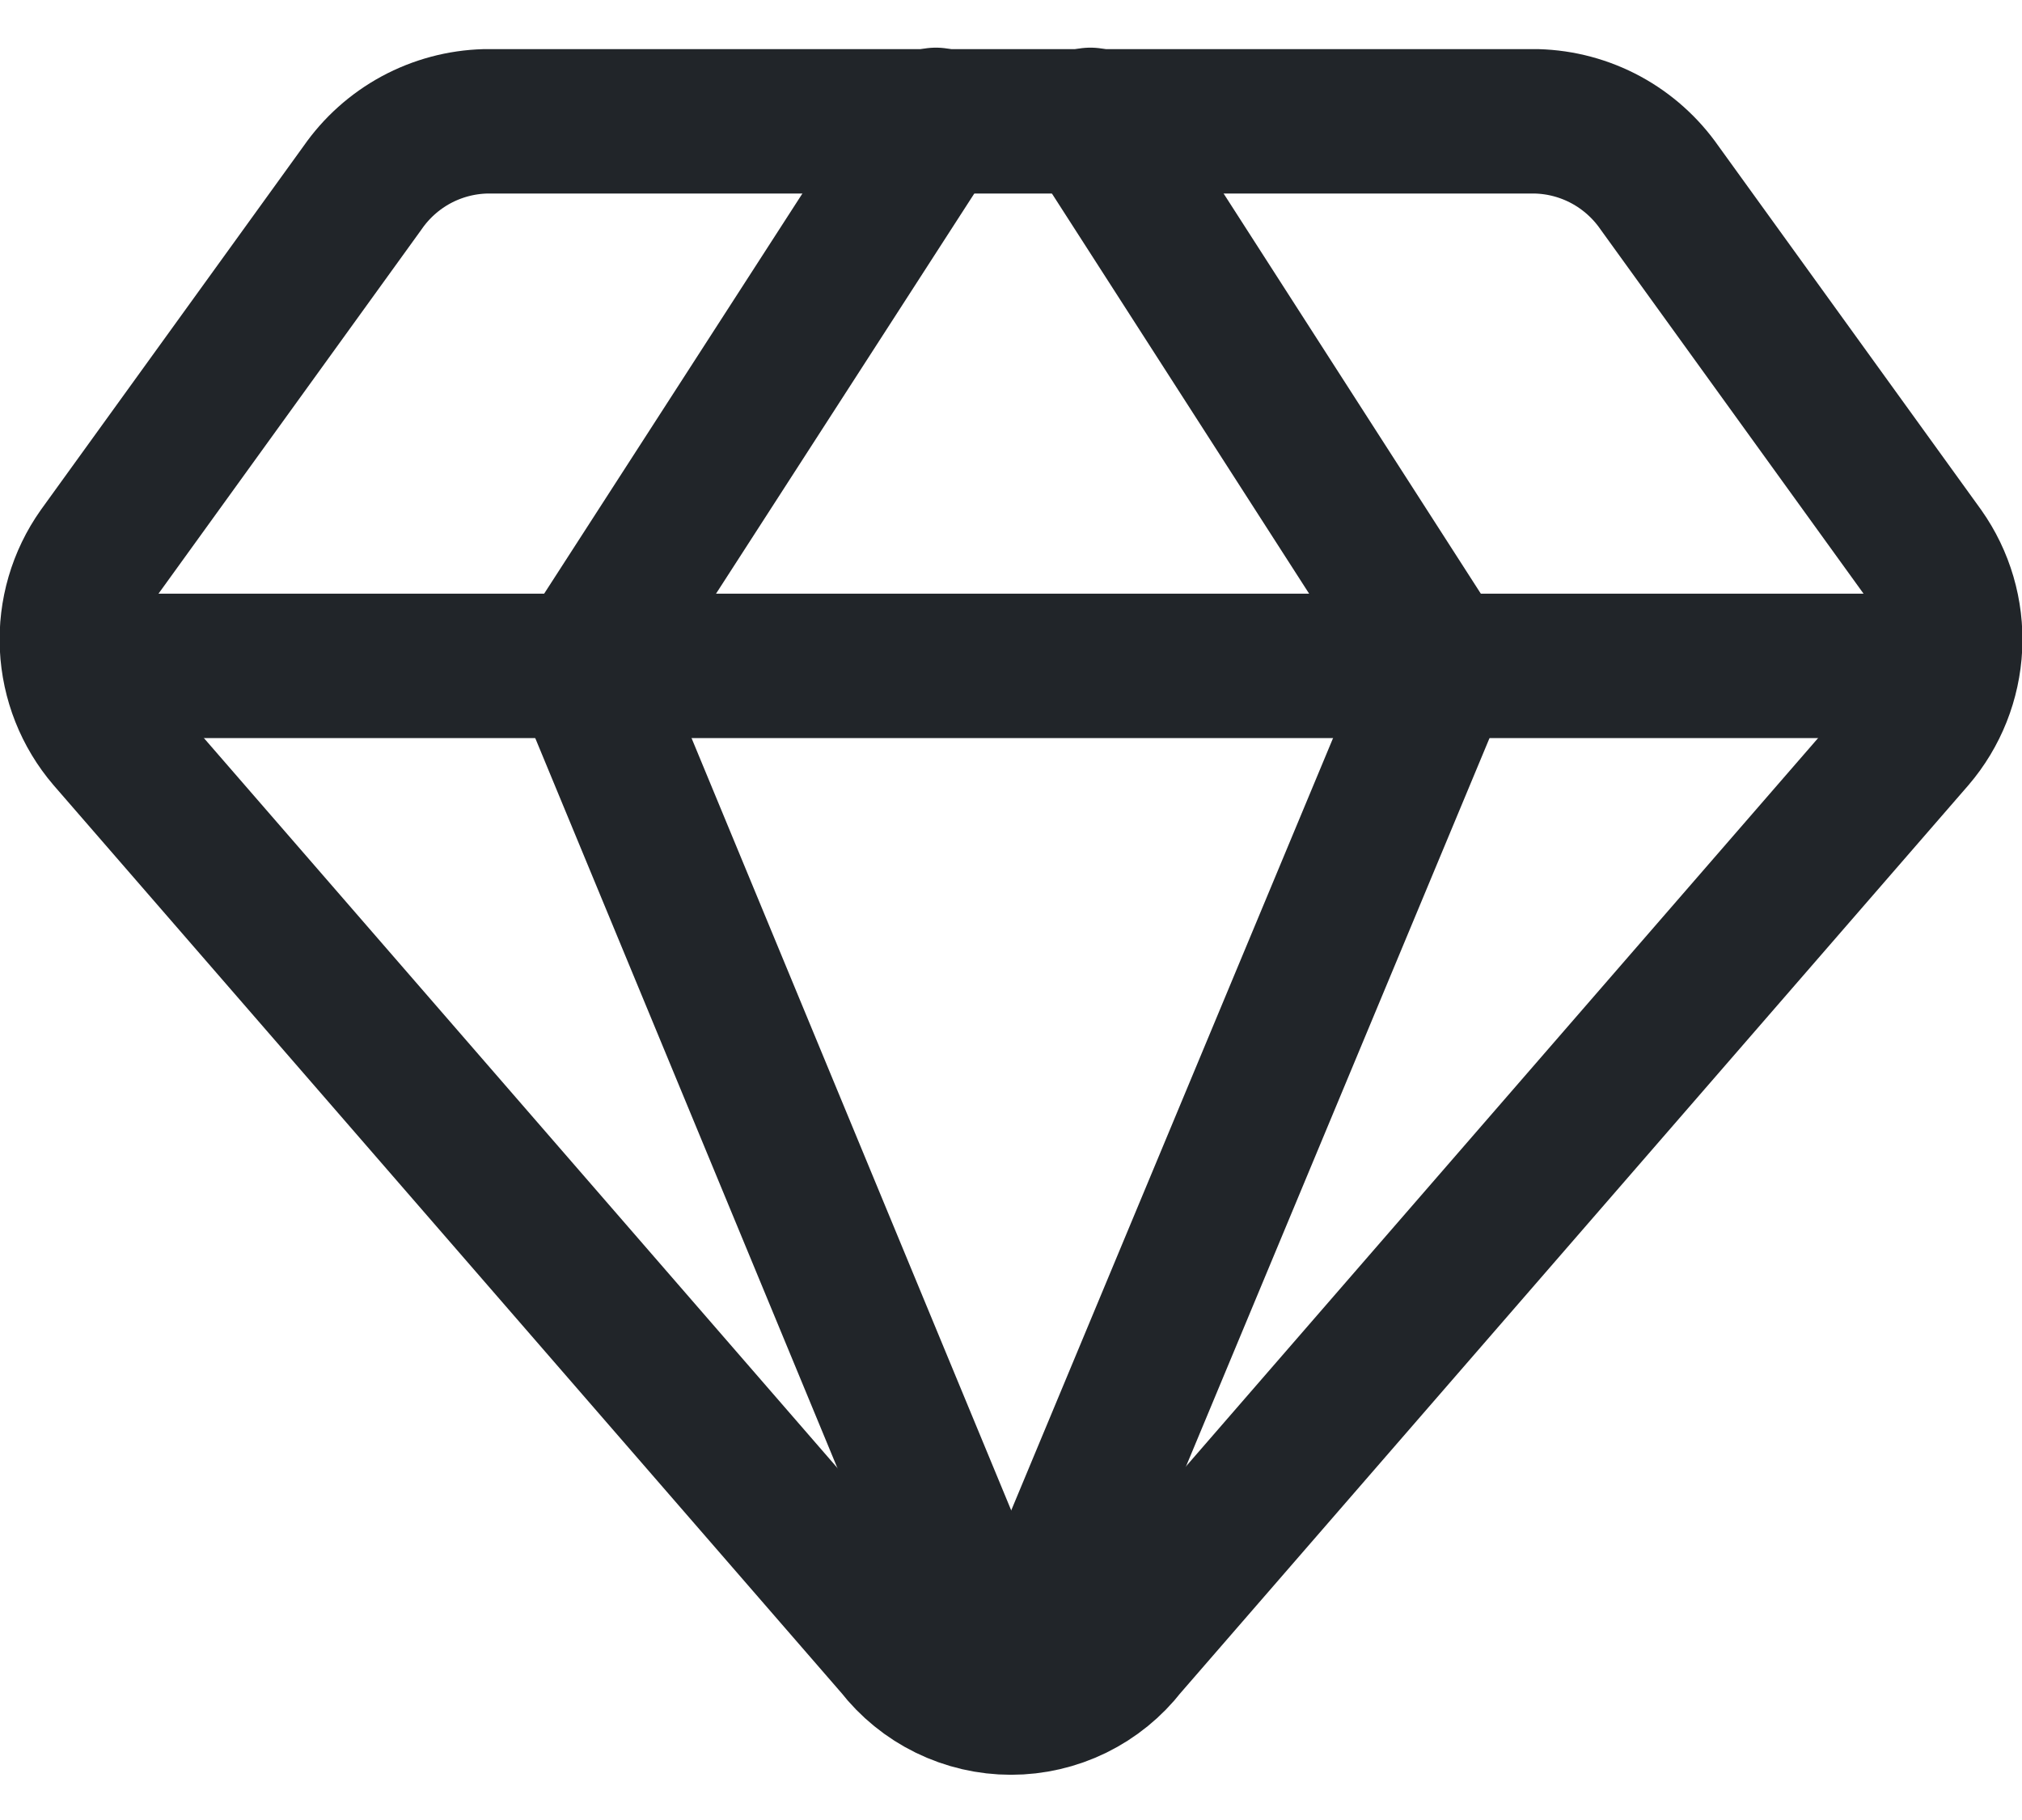 <?xml version="1.0" encoding="UTF-8"?>
<svg xmlns="http://www.w3.org/2000/svg" width="40" height="36" viewBox="0 0 40 36" fill="none">
  <path d="M30.4 2.4H9.6C9.121 2.413 8.651 2.539 8.229 2.767C7.807 2.996 7.445 3.32 7.172 3.714L1.972 10.914C1.585 11.46 1.393 12.119 1.424 12.787C1.455 13.454 1.708 14.093 2.143 14.6L17.743 32.572C18.01 32.916 18.352 33.194 18.744 33.386C19.135 33.577 19.564 33.677 20 33.677C20.436 33.677 20.866 33.577 21.257 33.386C21.648 33.194 21.99 32.916 22.257 32.572L37.857 14.6C38.292 14.093 38.545 13.454 38.577 12.787C38.608 12.119 38.415 11.46 38.029 10.914L32.829 3.714C32.555 3.32 32.193 2.996 31.771 2.767C31.349 2.539 30.88 2.413 30.4 2.4V2.4Z" stroke="#212529" stroke-width="2.857" stroke-linecap="round" stroke-linejoin="round"></path>
  <path d="M18.514 2.371L11.543 13.171L20 33.6" stroke="#212529" stroke-width="2.857" stroke-linecap="round" stroke-linejoin="round"></path>
  <path d="M21.571 2.371L28.514 13.171L20 33.6" stroke="#212529" stroke-width="2.857" stroke-linecap="round" stroke-linejoin="round"></path>
  <path d="M1.486 13.171H38.514" stroke="#212529" stroke-width="2.857" stroke-linecap="round" stroke-linejoin="round"></path>
</svg>
